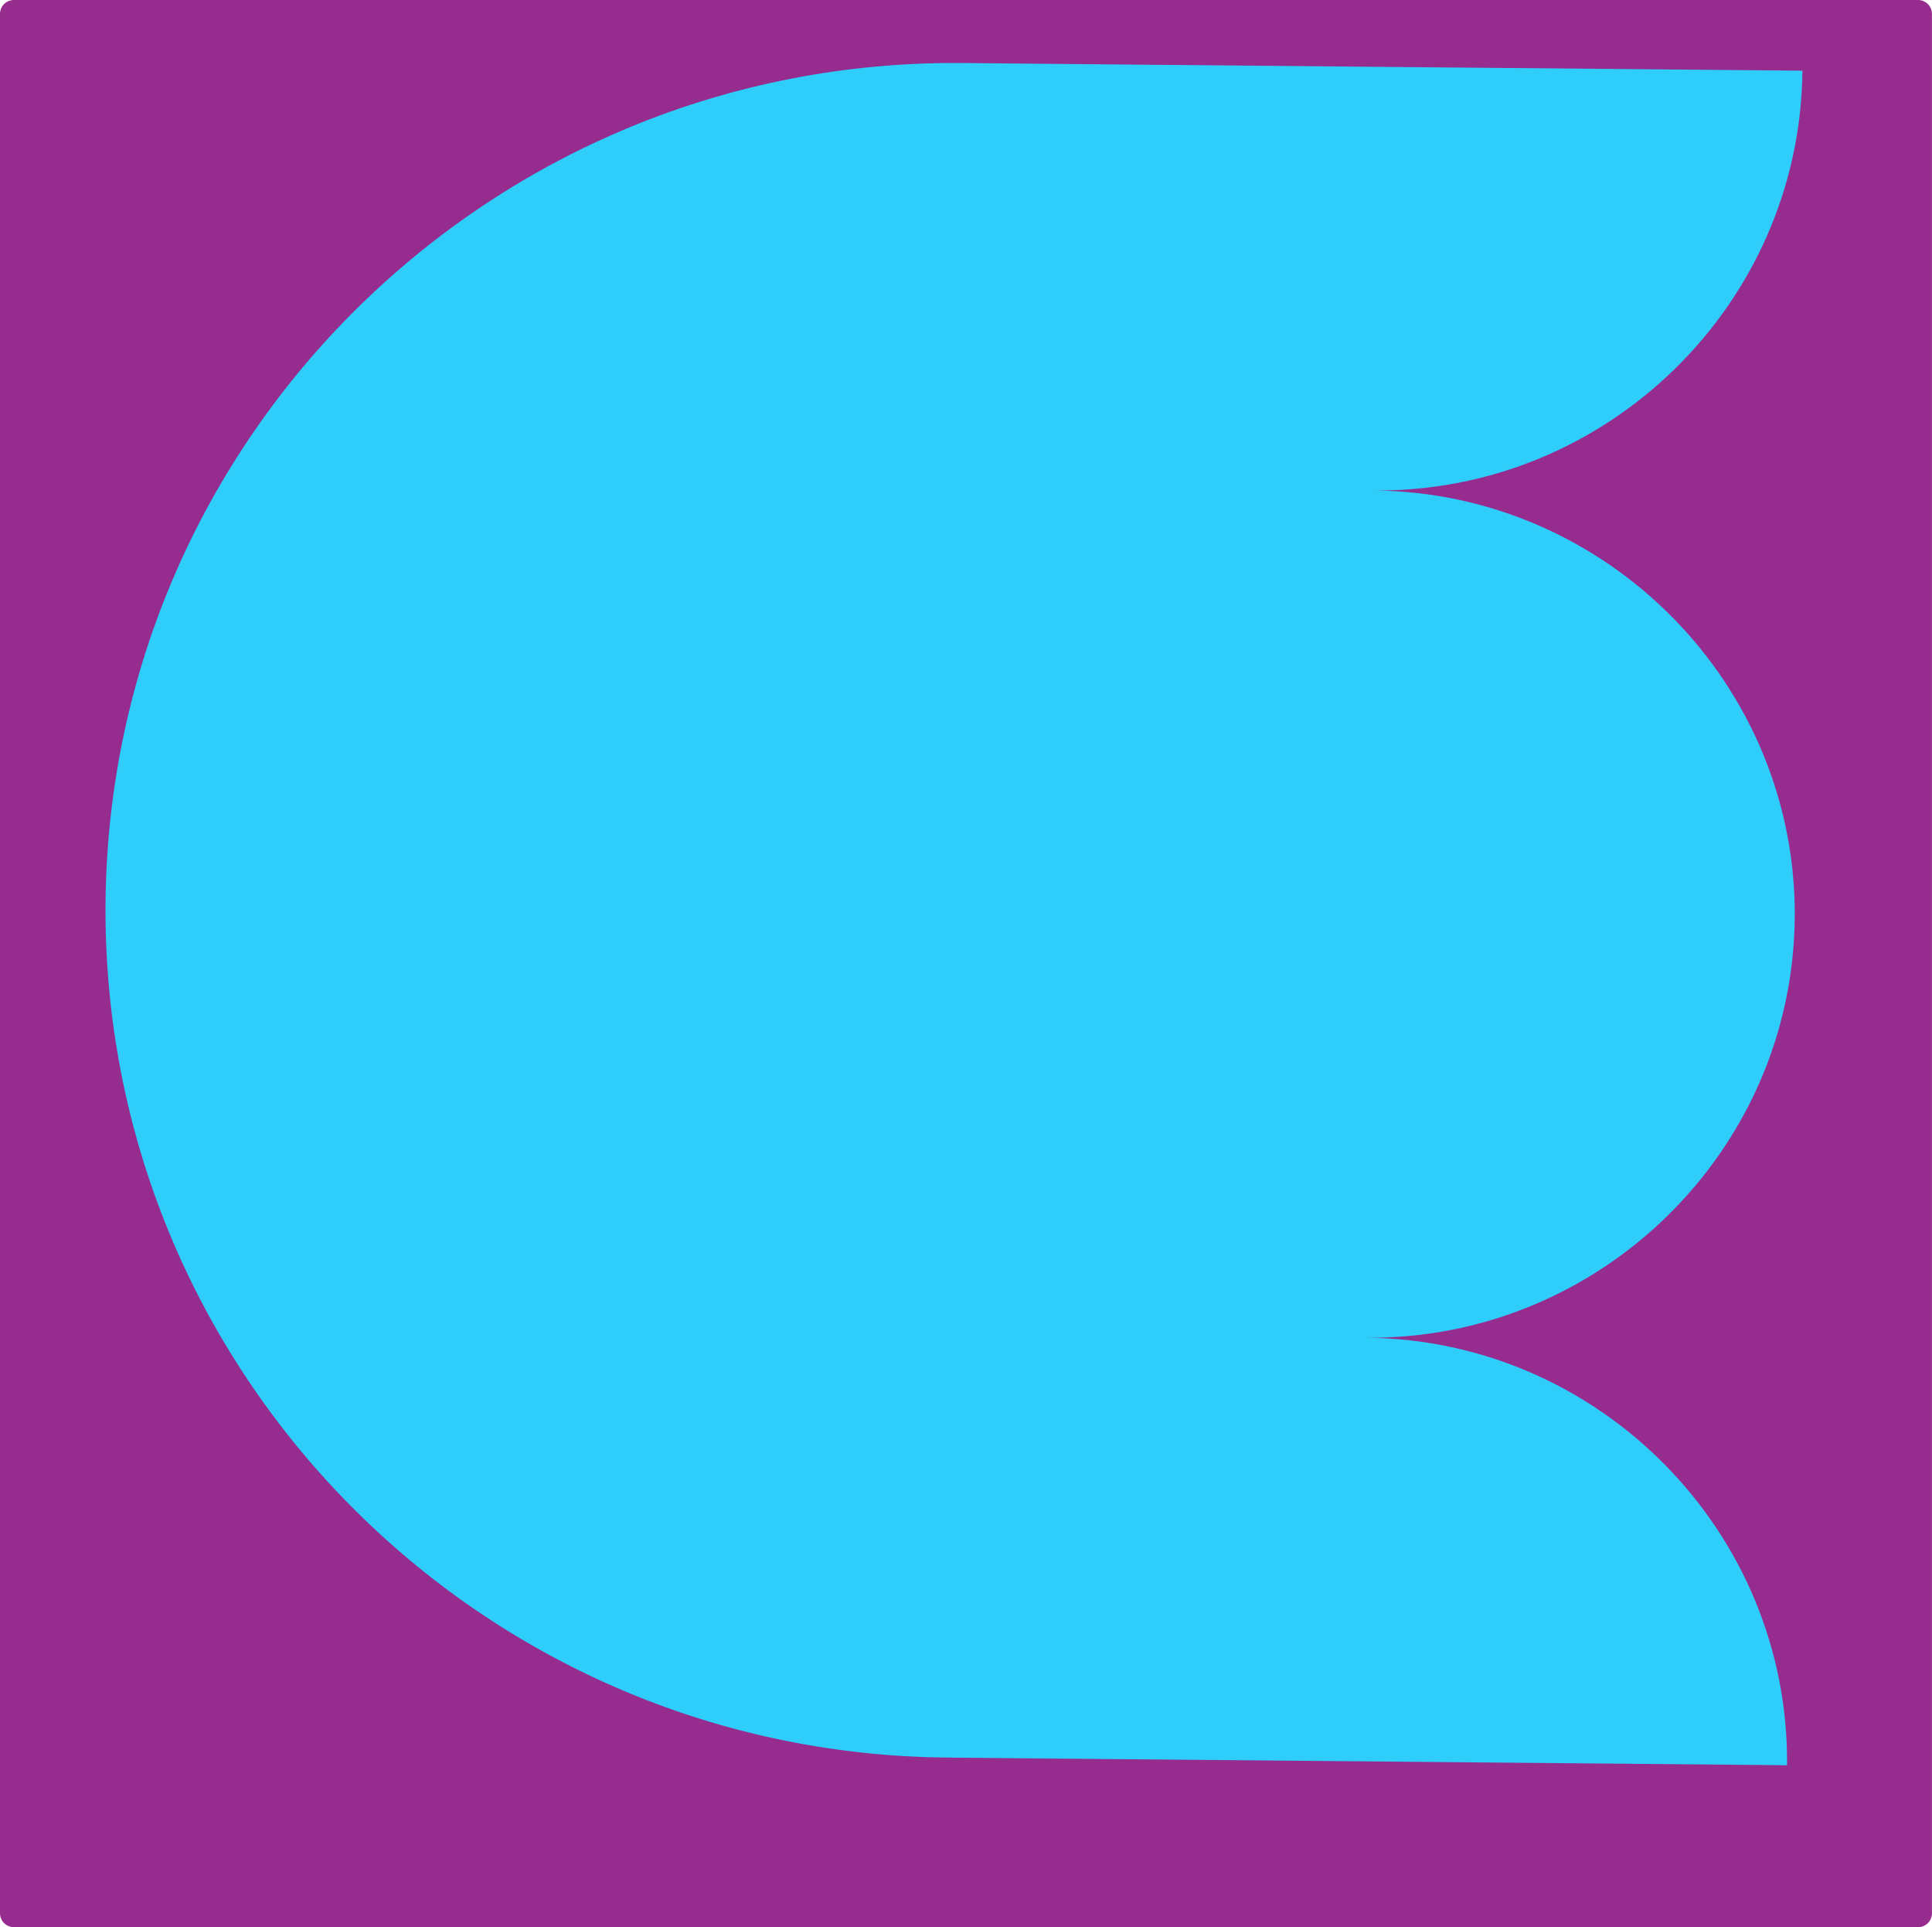 <?xml version="1.0" encoding="UTF-8"?><svg id="b" xmlns="http://www.w3.org/2000/svg" viewBox="0 0 401.08 400"><defs><style>.d{fill:#2fcefa;}.e{fill:#972c8f;}</style></defs><g id="c"><path class="e" d="M398.18,0H2.89C1.29,0,0,1.29,0,2.88v394.23c0,1.59,1.29,2.88,2.89,2.88h395.29c1.6,0,2.89-1.29,2.89-2.88V2.88c0-1.59-1.29-2.88-2.89-2.88Z"/><path class="d" d="M372.58,190.52c-.44,48.36-40.46,87.57-88.94,87.13,48.48.44,87.79,40.37,87.35,88.73l-147.52-1.34-15.28-.14-11.58-.11c-97.36-.88-175.58-80.33-174.7-177.46C22.8,90.22,102.43,12.2,199.8,13.08l11.58.11,15.28.14,147.52,1.34c-.44,48.36-40.46,87.57-88.94,87.13,48.48.44,87.79,40.37,87.35,88.73Z"/></g></svg>